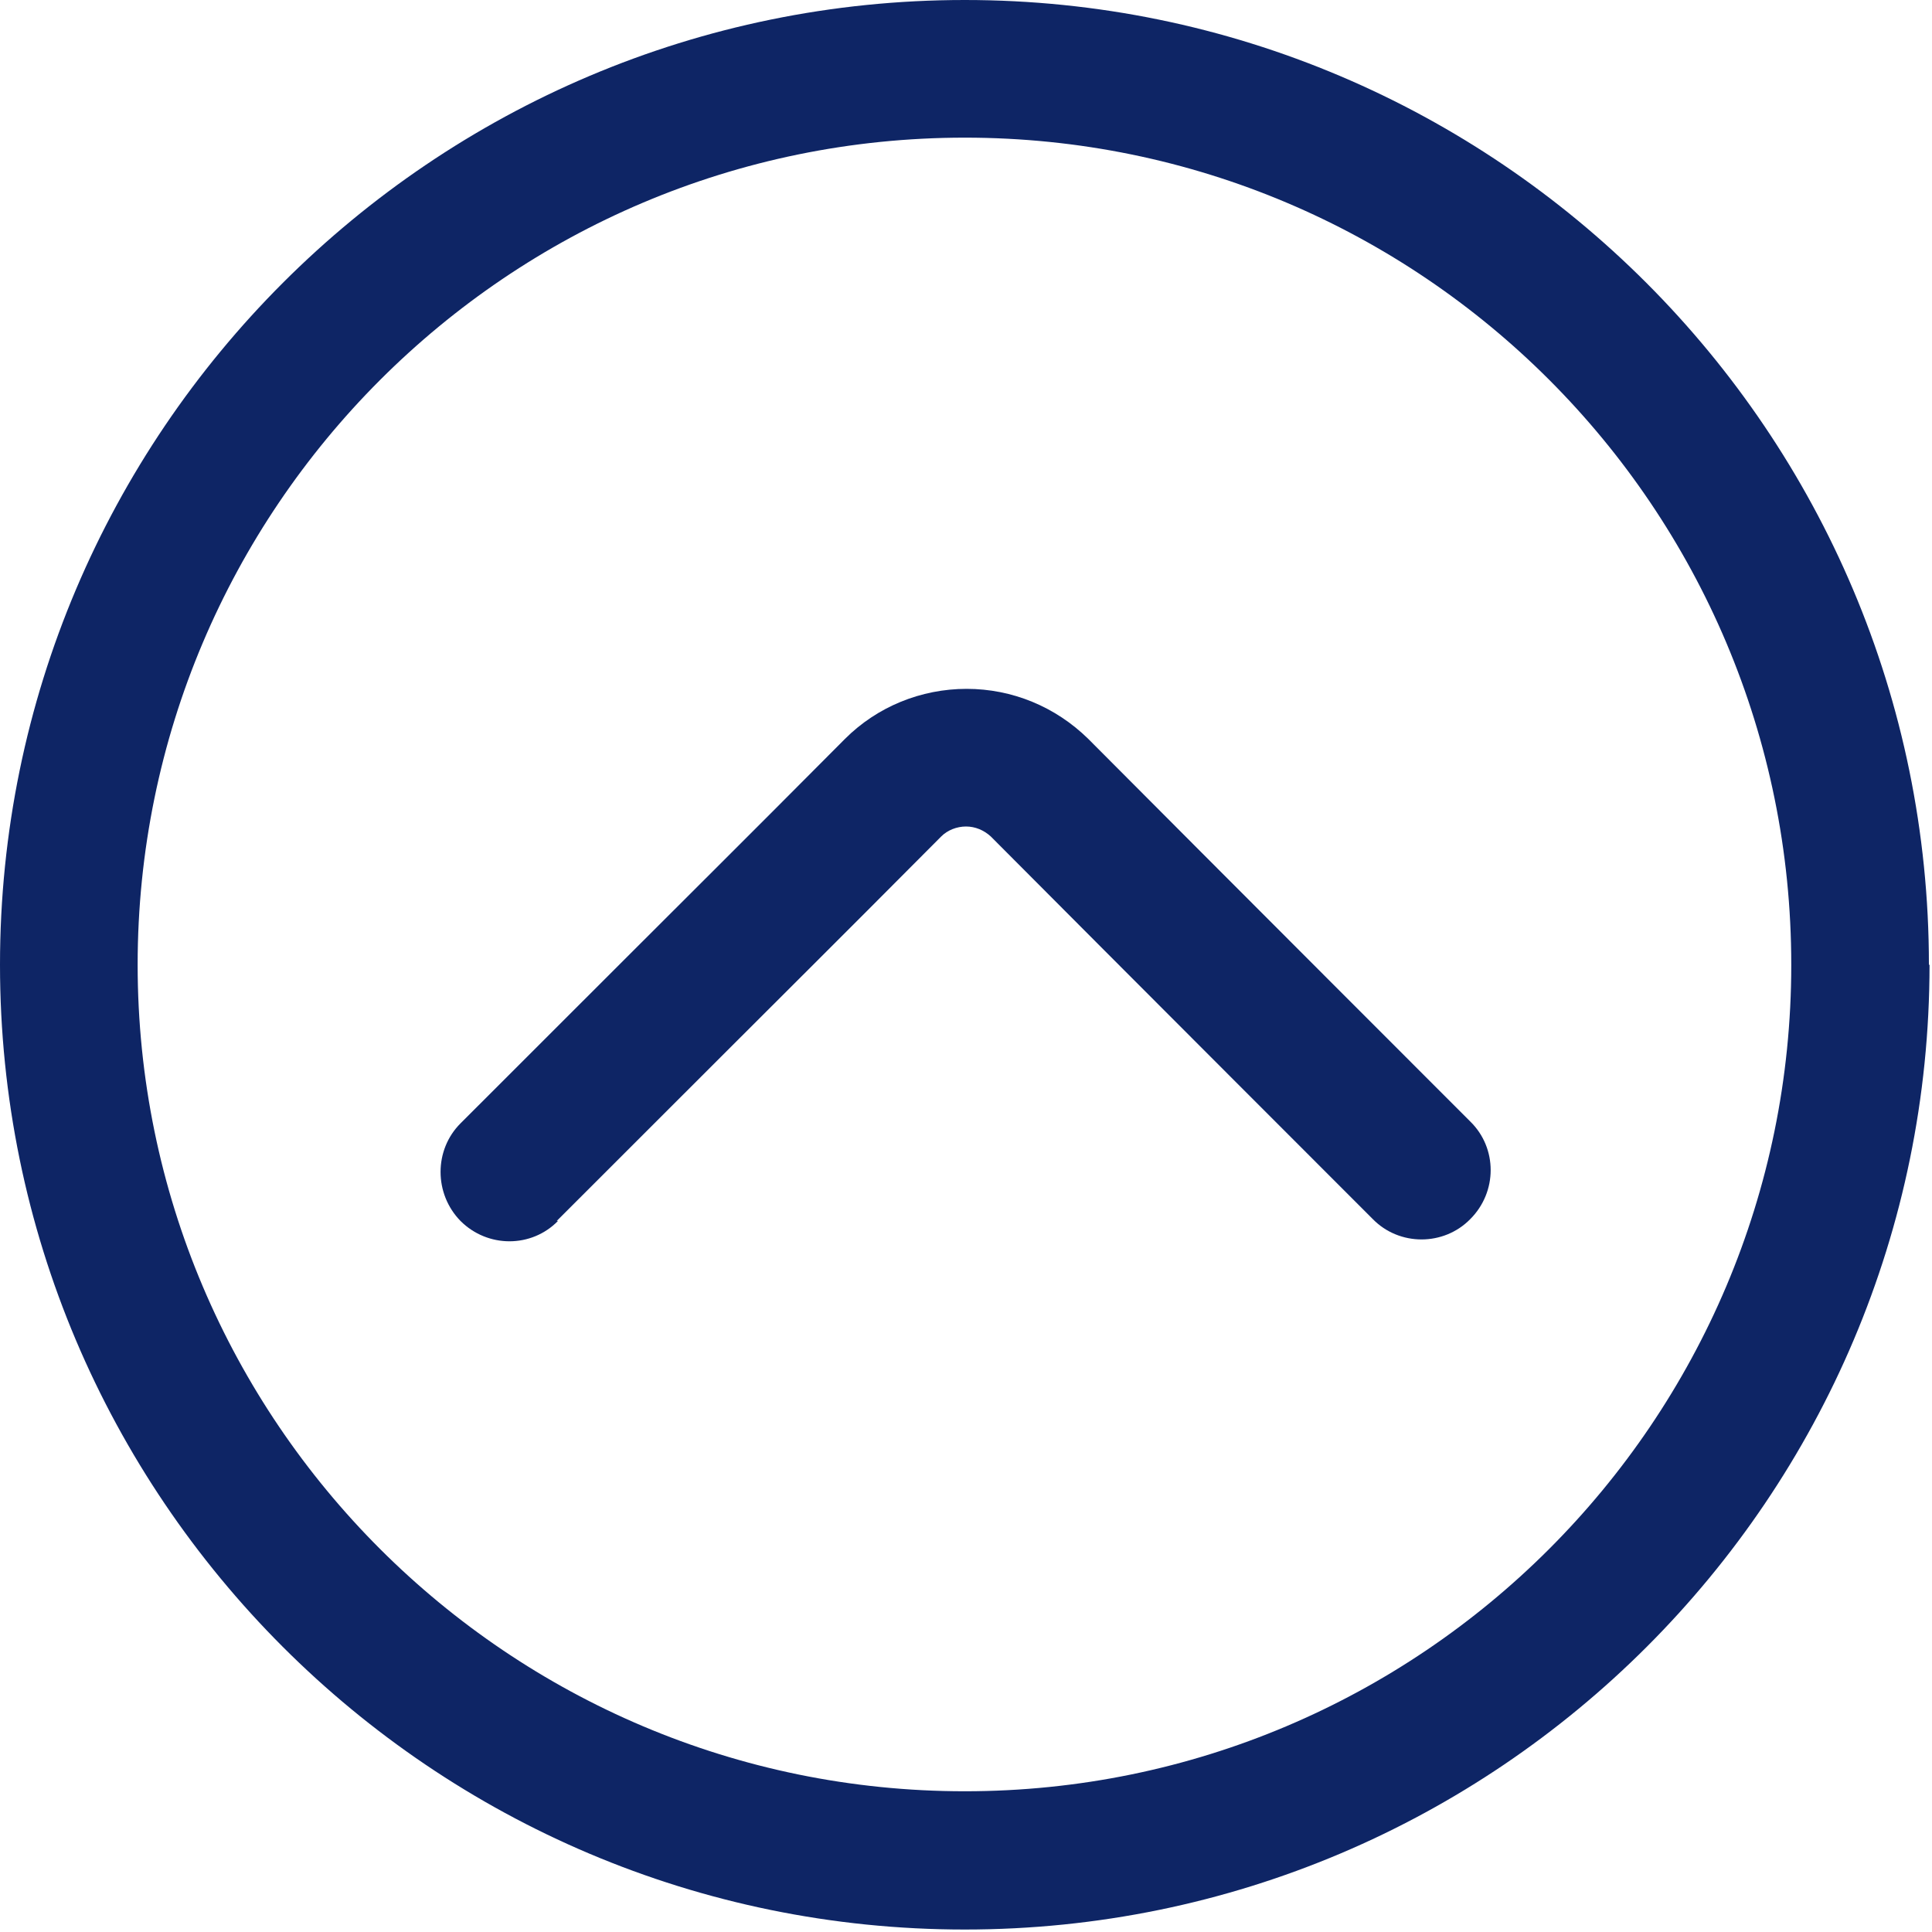 <?xml version="1.0" encoding="UTF-8"?>
<svg id="Layer_2" data-name="Layer 2" xmlns="http://www.w3.org/2000/svg" xmlns:xlink="http://www.w3.org/1999/xlink" viewBox="0 0 31.3 31.3">
  <defs>
    <style>
      .cls-1 {
        fill: #0e2565;
        fill-rule: evenodd;
      }

      .cls-2 {
        clip-path: url(#clippath);
      }

      .cls-3 {
        fill: none;
      }
    </style>
    <clipPath id="clippath">
      <rect class="cls-3" width="31.3" height="31.3"/>
    </clipPath>
  </defs>
  <g id="Layer_1-2" data-name="Layer 1">
    <g>
      <g class="cls-2">
        <path class="cls-1" d="m31.25,15.63C31.25,7.01,24.25,0,15.63,0S0,7.01,0,15.63s7,15.63,15.63,15.63,15.63-7.01,15.63-15.63Zm-2.23,0c0,7.39-6,13.39-13.39,13.39S2.23,23.02,2.23,15.63,8.23,2.23,15.63,2.23s13.39,6,13.39,13.4Z"/>
      </g>
      <path class="cls-1" d="m9.02,19.78c4.72-4.72,4.09-4.08,6.23-6.23.1-.1.25-.16.4-.16s.29.06.4.16c2.08,2.09,6.19,6.2,6.19,6.2.43.44,1.15.44,1.58,0,.44-.44.44-1.15,0-1.58,0,0-4.11-4.11-6.19-6.2-.53-.52-1.23-.81-1.97-.81s-1.45.29-1.97.81c-2.14,2.15-1.51,1.51-6.23,6.23-.43.43-.43,1.14,0,1.58.44.44,1.15.44,1.58,0Z"/>
    </g>
  </g>
</svg>
